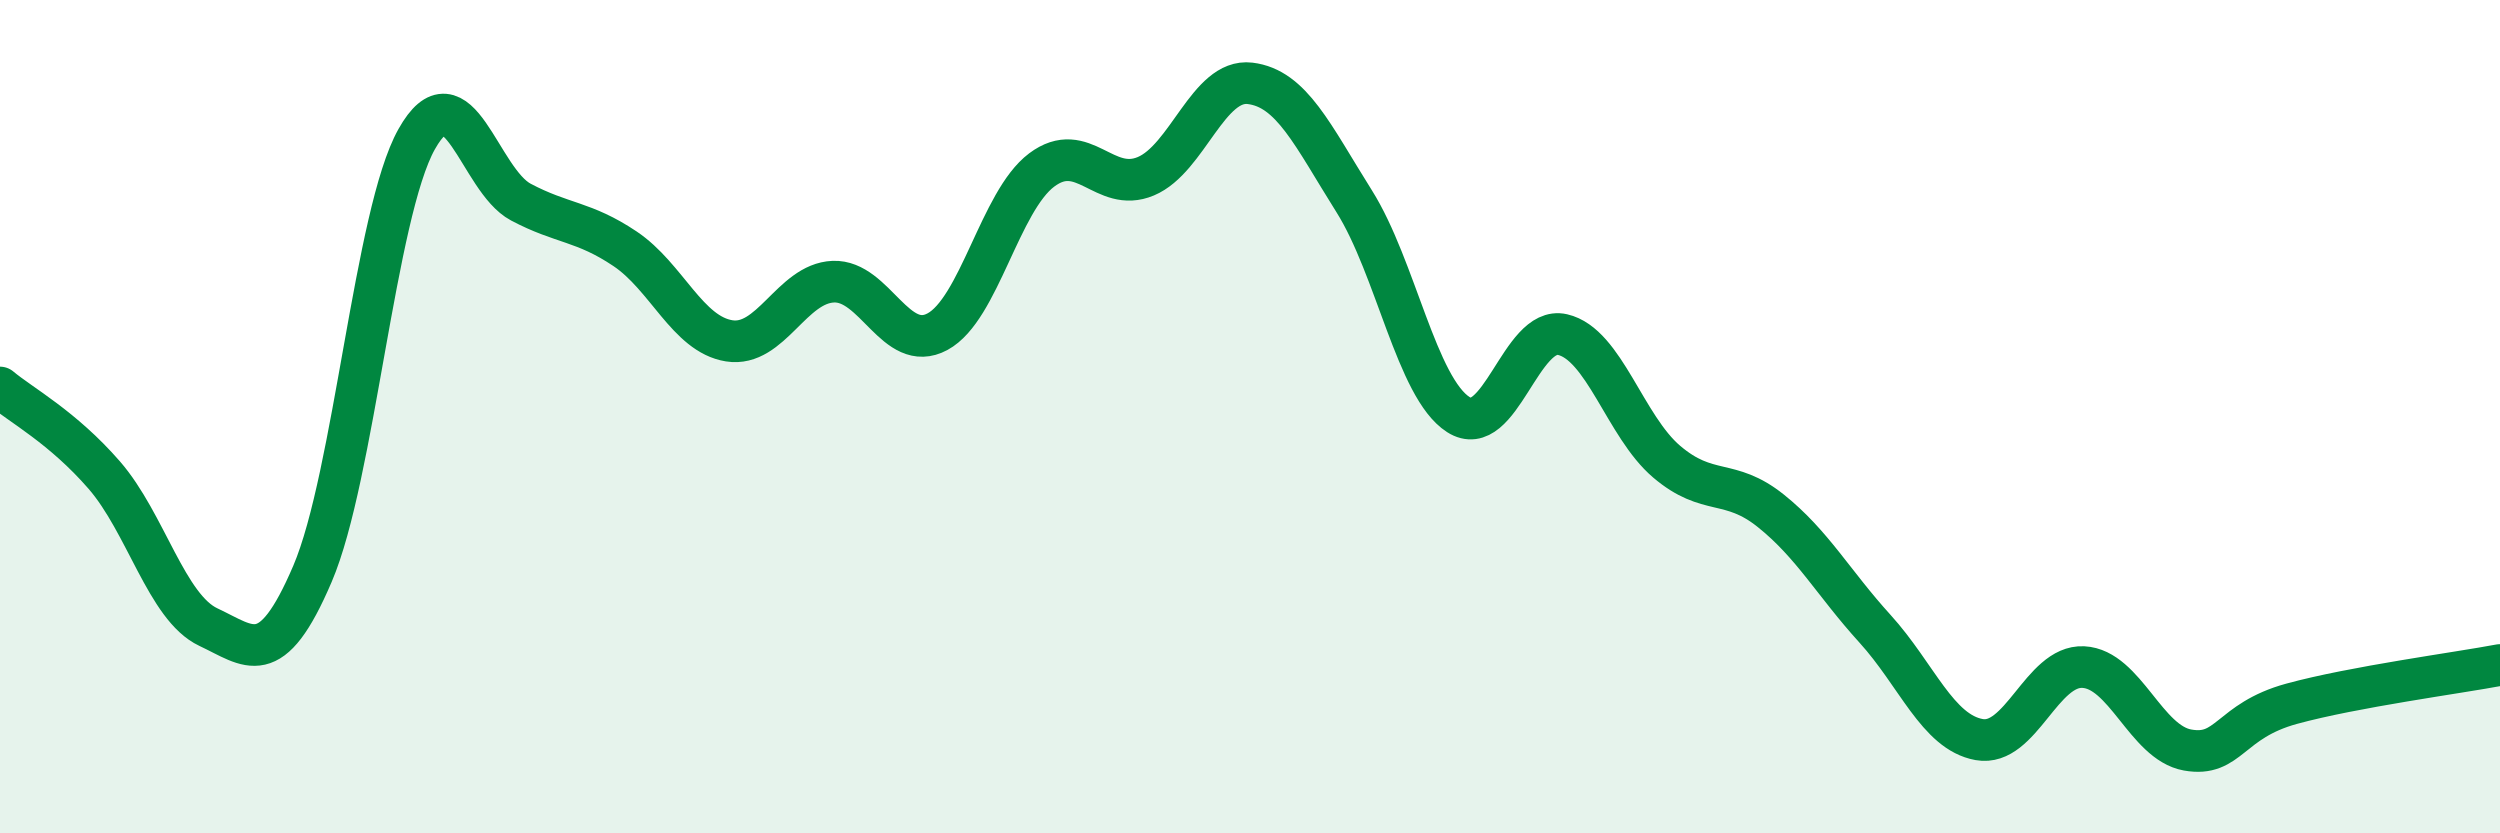 
    <svg width="60" height="20" viewBox="0 0 60 20" xmlns="http://www.w3.org/2000/svg">
      <path
        d="M 0,9.3 C 0.5,9.72 1.5,10.25 2.5,11.4 C 3.5,12.55 4,14.58 5,15.05 C 6,15.52 6.5,16.11 7.5,13.77 C 8.5,11.43 9,5.12 10,3.34 C 11,1.56 11.5,4.32 12.5,4.85 C 13.5,5.38 14,5.3 15,5.97 C 16,6.64 16.5,8.02 17.5,8.18 C 18.5,8.34 19,6.8 20,6.76 C 21,6.72 21.5,8.5 22.5,7.96 C 23.5,7.42 24,4.83 25,4.08 C 26,3.33 26.5,4.65 27.5,4.23 C 28.5,3.81 29,1.88 30,2 C 31,2.12 31.5,3.24 32.5,4.83 C 33.5,6.42 34,9.31 35,9.95 C 36,10.59 36.5,7.8 37.5,8.03 C 38.5,8.26 39,10.23 40,11.08 C 41,11.93 41.5,11.46 42.5,12.26 C 43.5,13.06 44,13.99 45,15.09 C 46,16.19 46.5,17.57 47.5,17.75 C 48.5,17.93 49,15.96 50,16.01 C 51,16.06 51.5,17.82 52.5,18 C 53.5,18.18 53.5,17.3 55,16.89 C 56.5,16.48 59,16.15 60,15.96L60 20L0 20Z"
        fill="#008740"
        opacity="0.1"
        stroke-linecap="round"
        stroke-linejoin="round"
      />
      <path
        d="M 0,9.3 C 0.5,9.72 1.5,10.25 2.5,11.4 C 3.5,12.55 4,14.58 5,15.05 C 6,15.52 6.5,16.11 7.5,13.77 C 8.5,11.43 9,5.12 10,3.34 C 11,1.56 11.5,4.32 12.5,4.85 C 13.5,5.38 14,5.3 15,5.97 C 16,6.64 16.5,8.02 17.5,8.18 C 18.5,8.34 19,6.8 20,6.76 C 21,6.72 21.5,8.5 22.5,7.96 C 23.5,7.42 24,4.83 25,4.08 C 26,3.33 26.5,4.65 27.5,4.23 C 28.5,3.81 29,1.88 30,2 C 31,2.12 31.5,3.24 32.5,4.83 C 33.5,6.42 34,9.31 35,9.95 C 36,10.59 36.5,7.8 37.5,8.03 C 38.5,8.26 39,10.23 40,11.08 C 41,11.93 41.5,11.46 42.5,12.26 C 43.5,13.06 44,13.99 45,15.09 C 46,16.19 46.5,17.57 47.5,17.75 C 48.5,17.93 49,15.96 50,16.01 C 51,16.06 51.5,17.82 52.5,18 C 53.5,18.18 53.5,17.3 55,16.89 C 56.5,16.48 59,16.15 60,15.96"
        stroke="#008740"
        stroke-width="1"
        fill="none"
        stroke-linecap="round"
        stroke-linejoin="round"
      />
    </svg>
  
